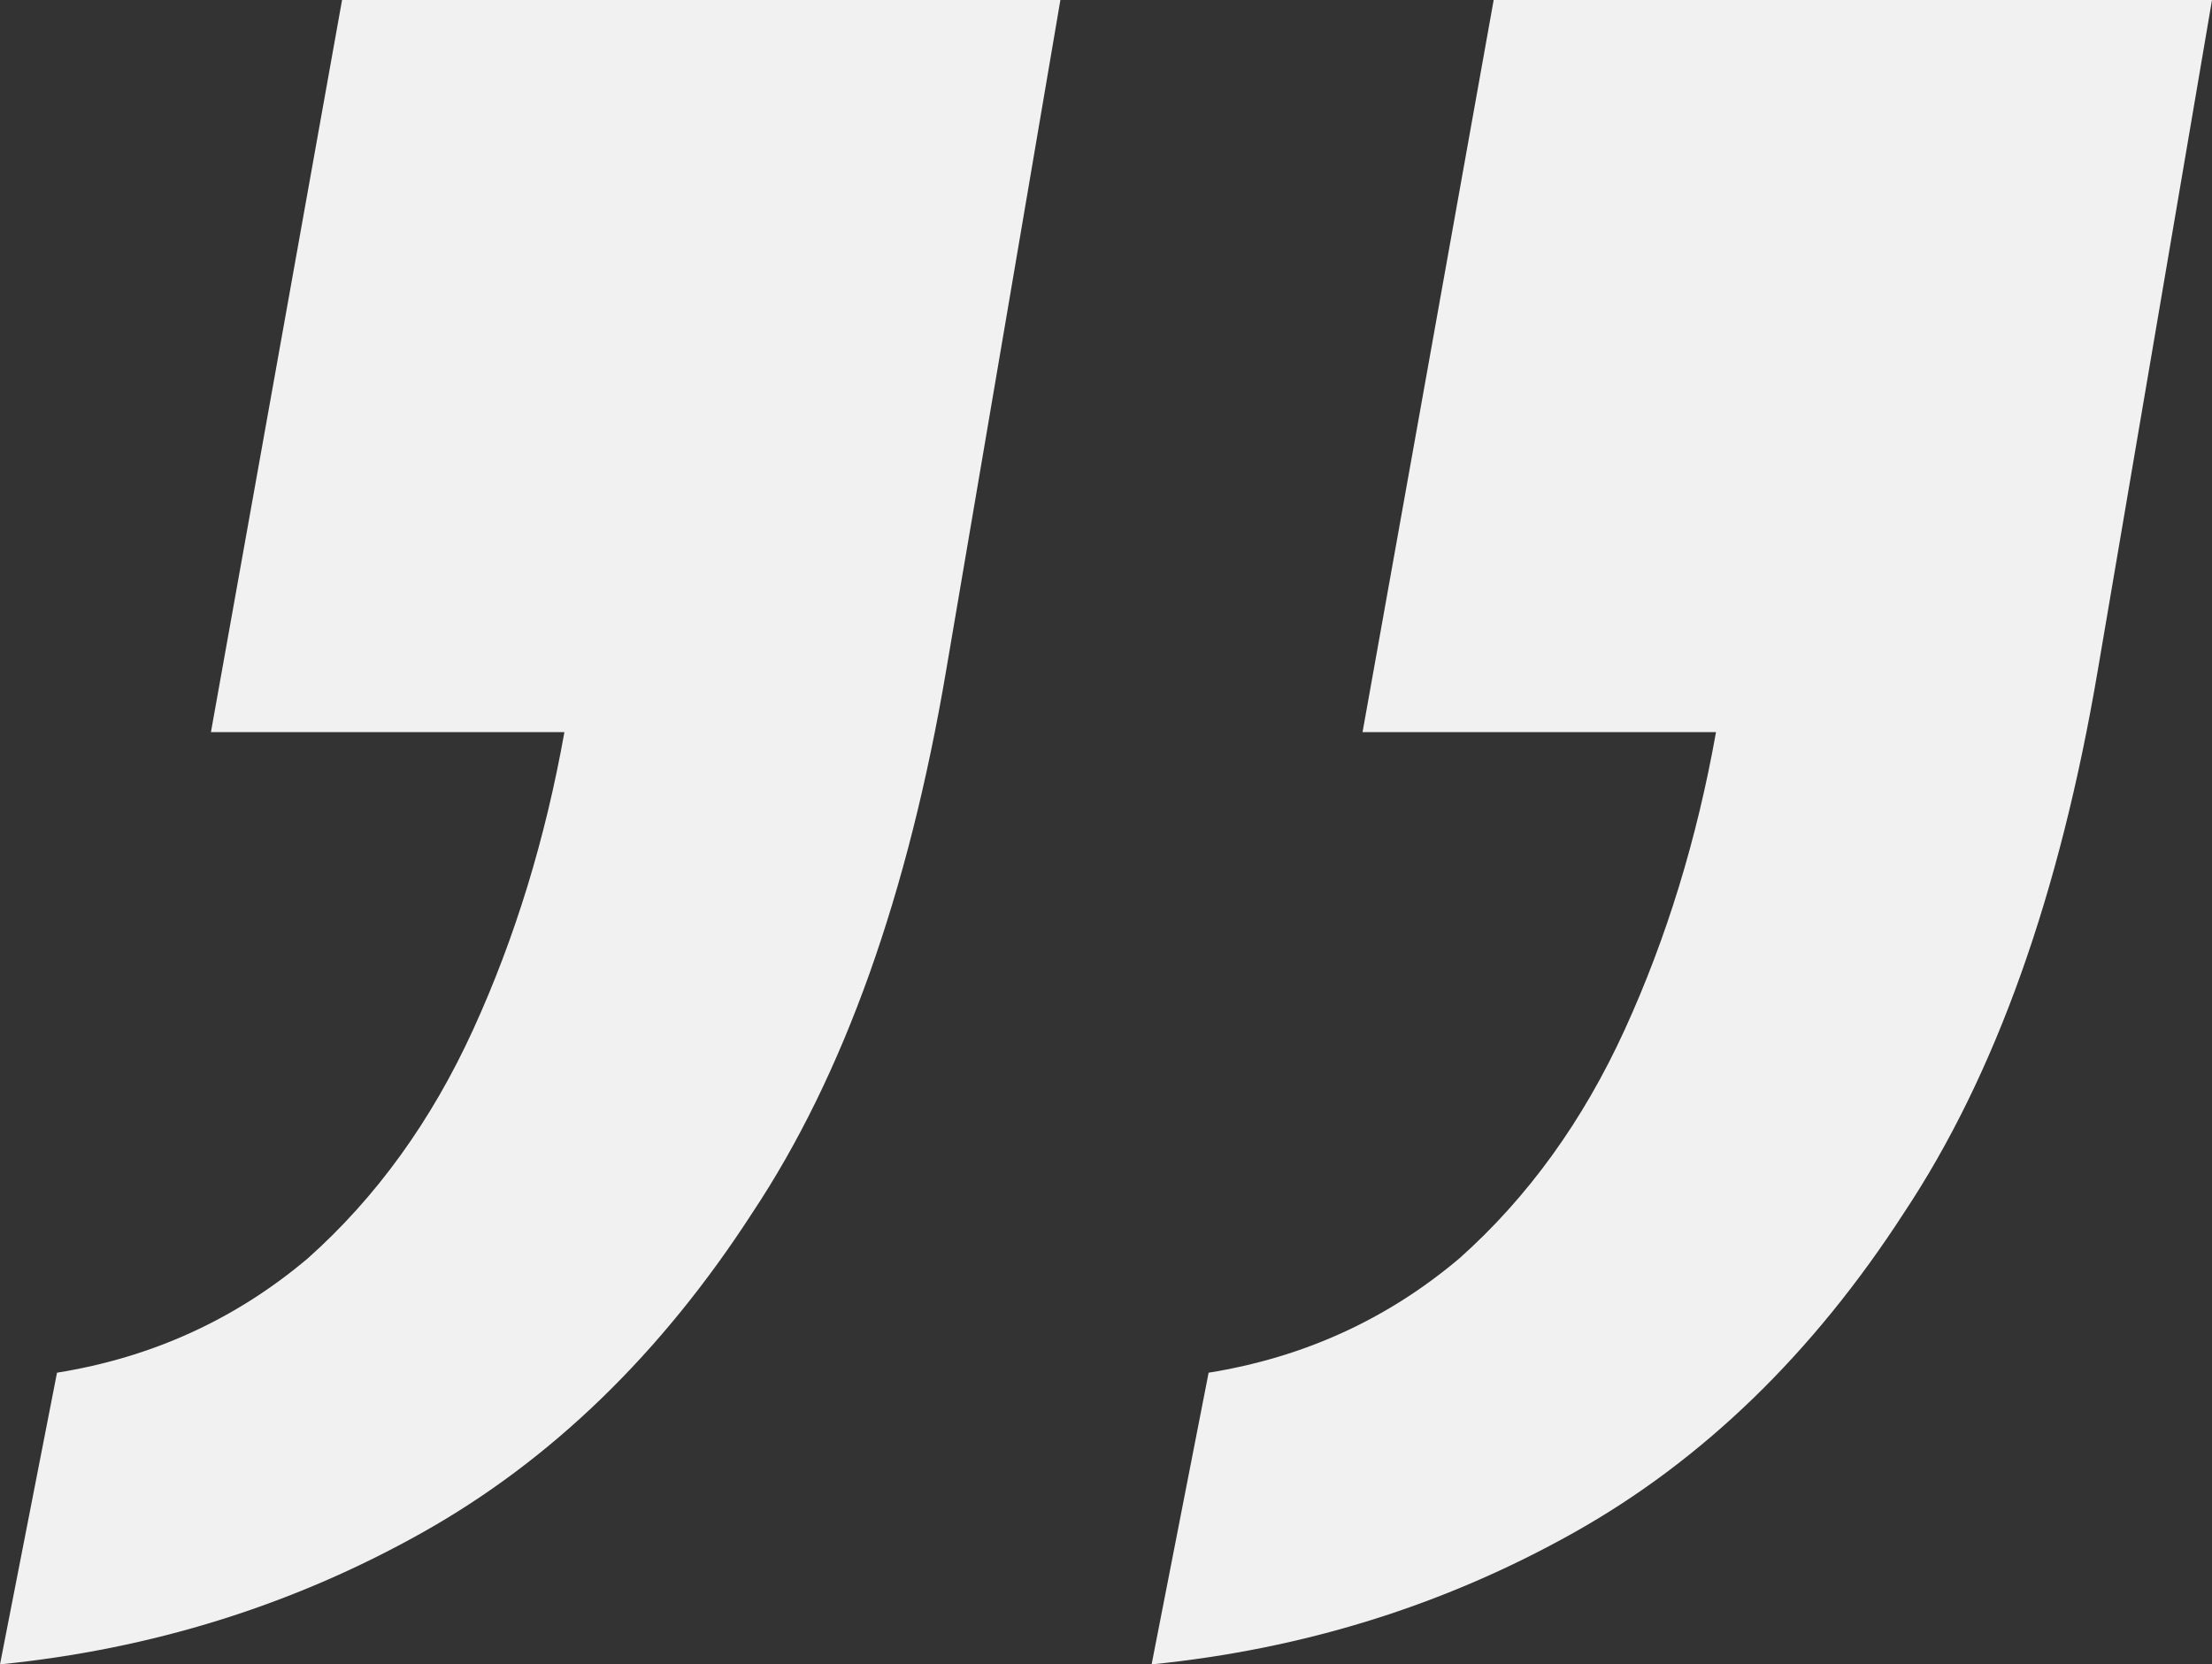 <svg width="97" height="73" viewBox="0 0 97 73" fill="none" xmlns="http://www.w3.org/2000/svg">
<rect x="0" y="0" width="97" height="73" fill="#333333" stroke="none"/>
<path d="M0 73L2.5 60.206C6.667 59.537 10.333 57.865 13.5 55.189C16.5 52.513 18.917 49.168 20.75 45.155C22.583 41.141 23.917 36.793 24.75 32.11L9.25 32.11L15 -7.16867e-06L46.5 -4.41485e-06L41.5 29.351C39.833 39.218 37 47.161 33 53.182C29 59.37 24.167 64.053 18.5 67.23C12.833 70.408 6.667 72.331 0 73ZM50.5 73L53 60.206C57.167 59.537 60.833 57.865 64 55.189C67 52.513 69.417 49.168 71.25 45.155C73.083 41.141 74.417 36.793 75.25 32.11L59.75 32.11L65.5 -2.75382e-06L97 0L92 29.351C90.333 39.218 87.5 47.161 83.5 53.182C79.5 59.37 74.667 64.053 69 67.23C63.333 70.408 57.167 72.331 50.5 73Z" fill="#F1F1F1"/>
</svg>
